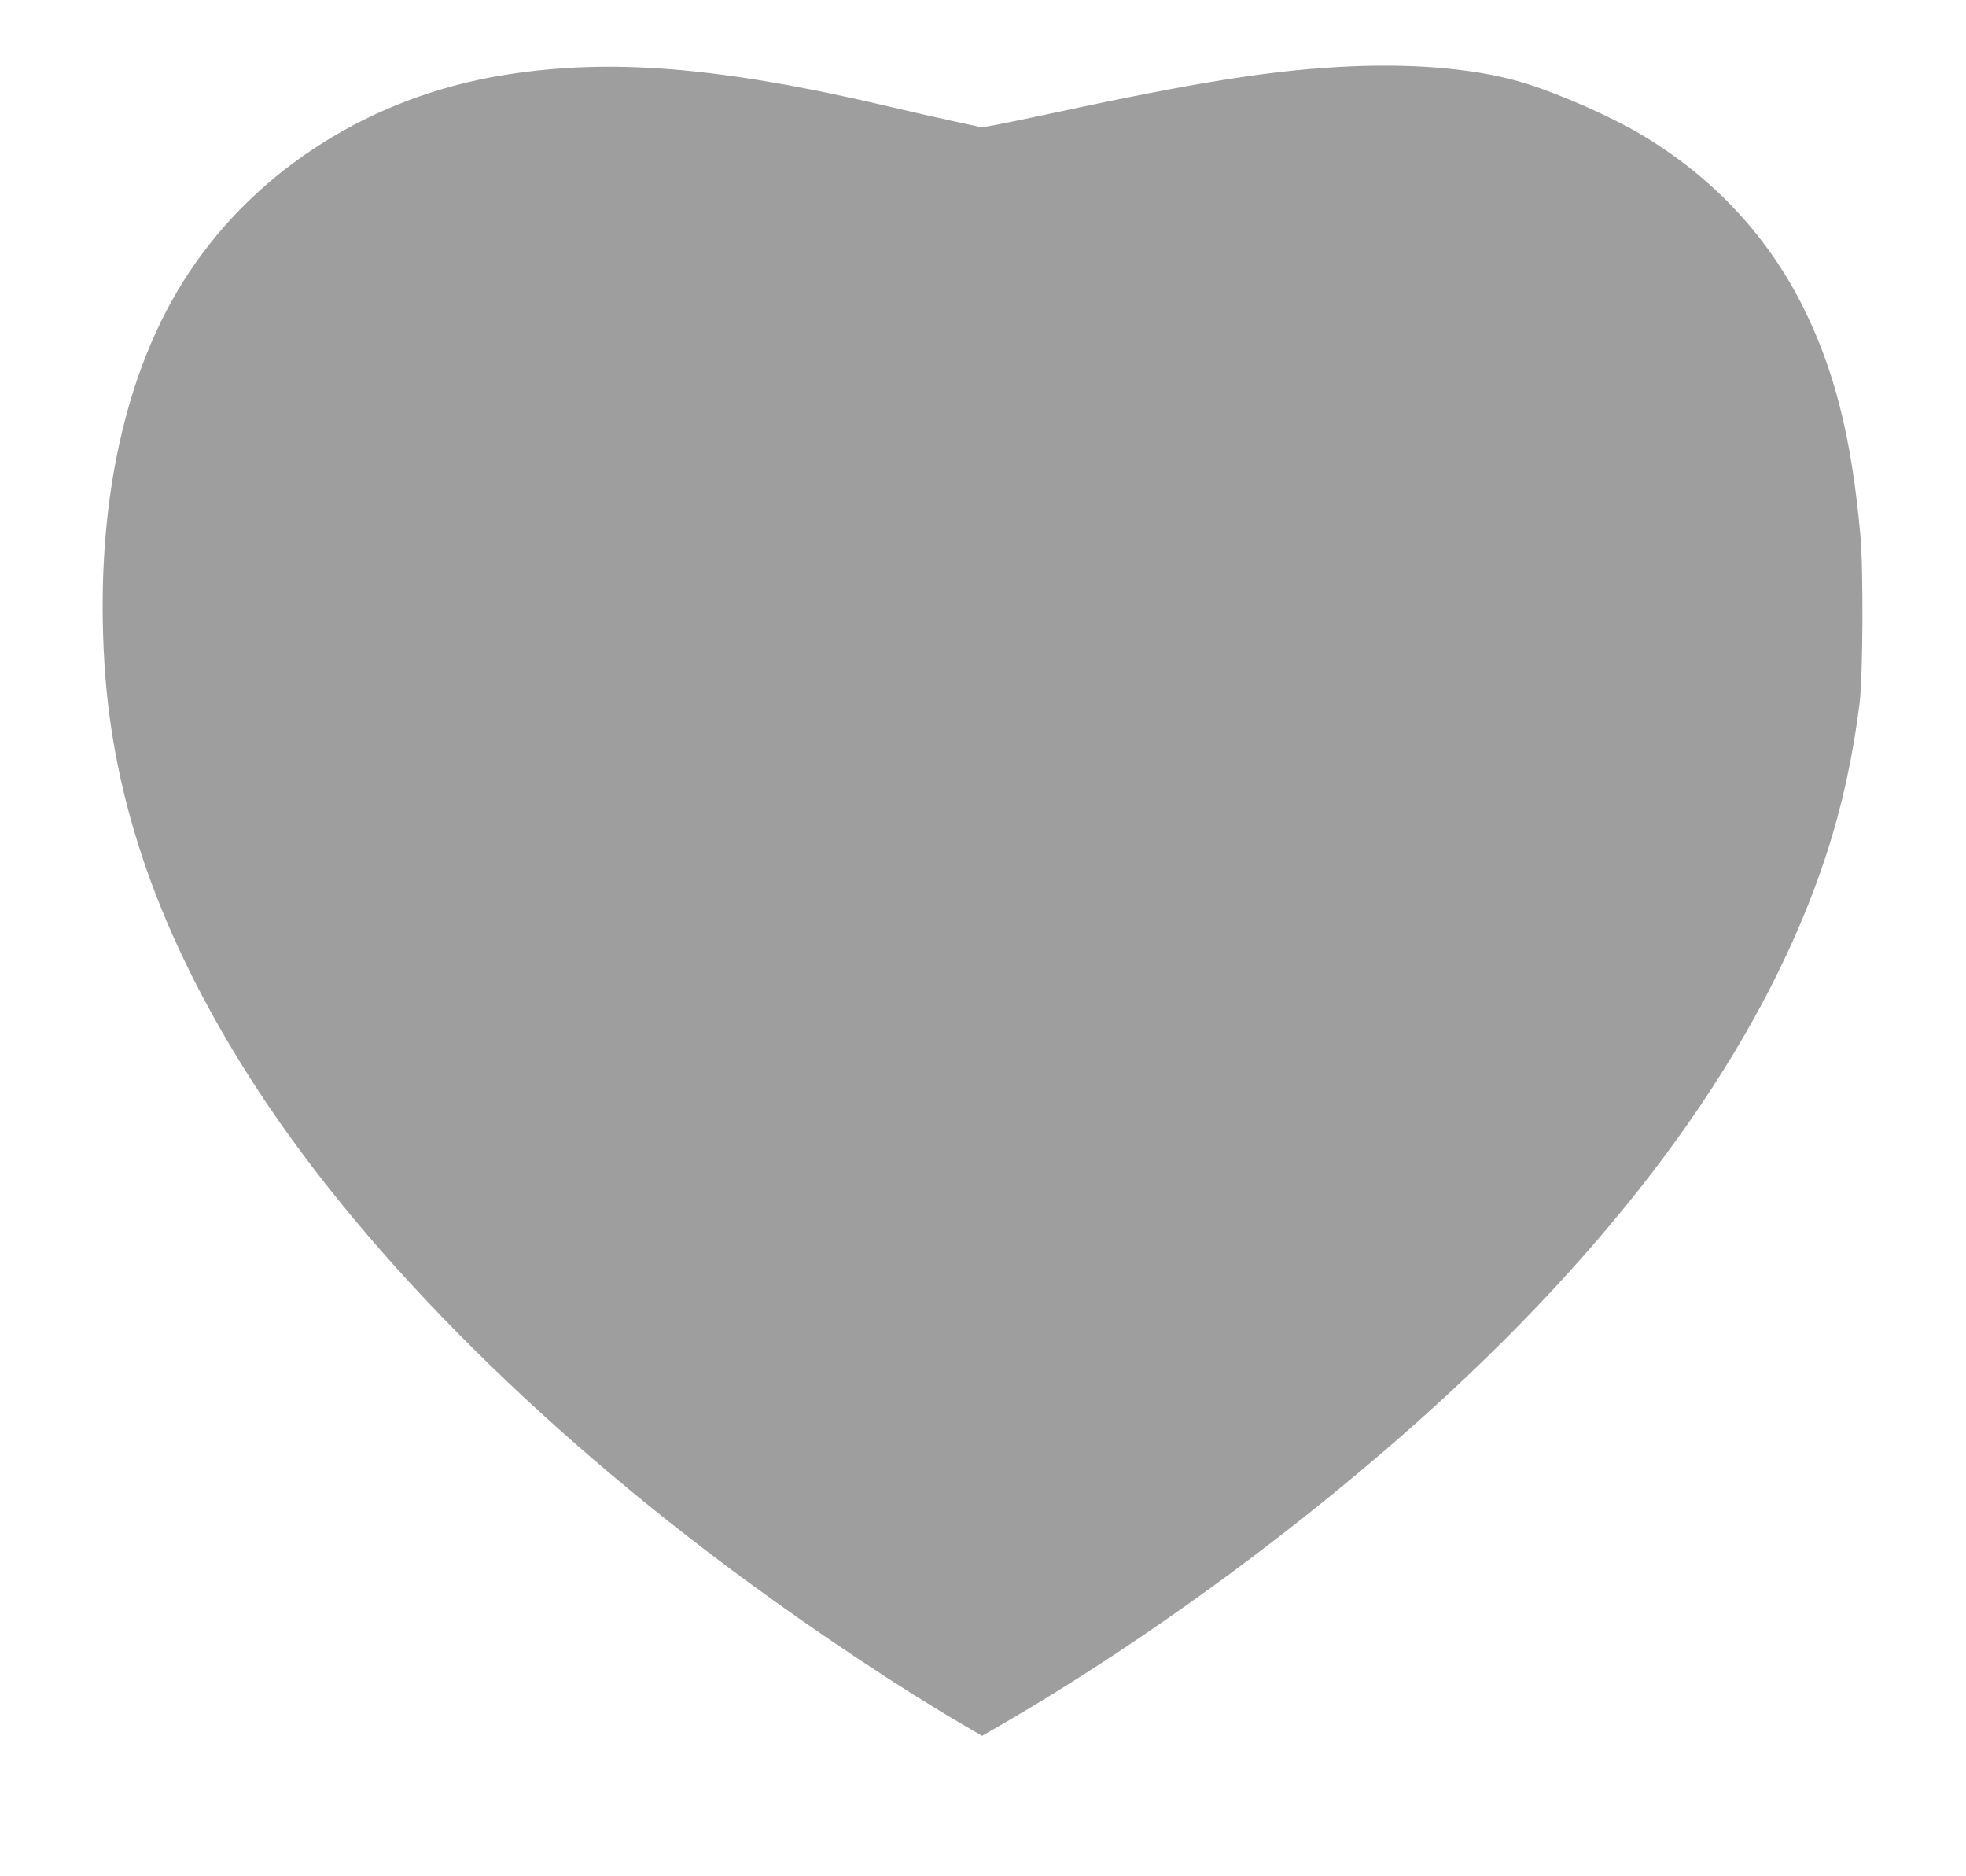 <?xml version="1.0" standalone="no"?>
<!DOCTYPE svg PUBLIC "-//W3C//DTD SVG 20010904//EN"
 "http://www.w3.org/TR/2001/REC-SVG-20010904/DTD/svg10.dtd">
<svg version="1.0" xmlns="http://www.w3.org/2000/svg"
 width="1280pt" height="1221pt" viewBox="0 0 1280 1221"
 preserveAspectRatio="xMidYMid meet">
<g transform="translate(0,1221) scale(0.1,-0.1)"
fill="#9e9e9e" stroke="none">
<path d="M8810 11779 c-495 -20 -995 -98 -1950 -304 -162 -35 -334 -70 -382
-79 l-86 -15 -179 39 c-98 21 -284 63 -413 94 -1115 263 -1835 321 -2535 205
-846 -140 -1586 -607 -2034 -1282 -421 -633 -614 -1527 -551 -2547 56 -903
360 -1770 941 -2686 695 -1095 1842 -2259 3239 -3284 470 -345 1005 -700 1409
-936 l125 -73 45 26 c1023 584 2132 1402 3016 2224 1233 1147 2061 2334 2439
3496 100 310 169 626 213 973 22 182 26 869 5 1100 -58 640 -170 1082 -383
1502 -231 455 -589 833 -1045 1103 -191 114 -519 259 -744 330 -292 92 -686
132 -1130 114z"/>
</g>
</svg>
